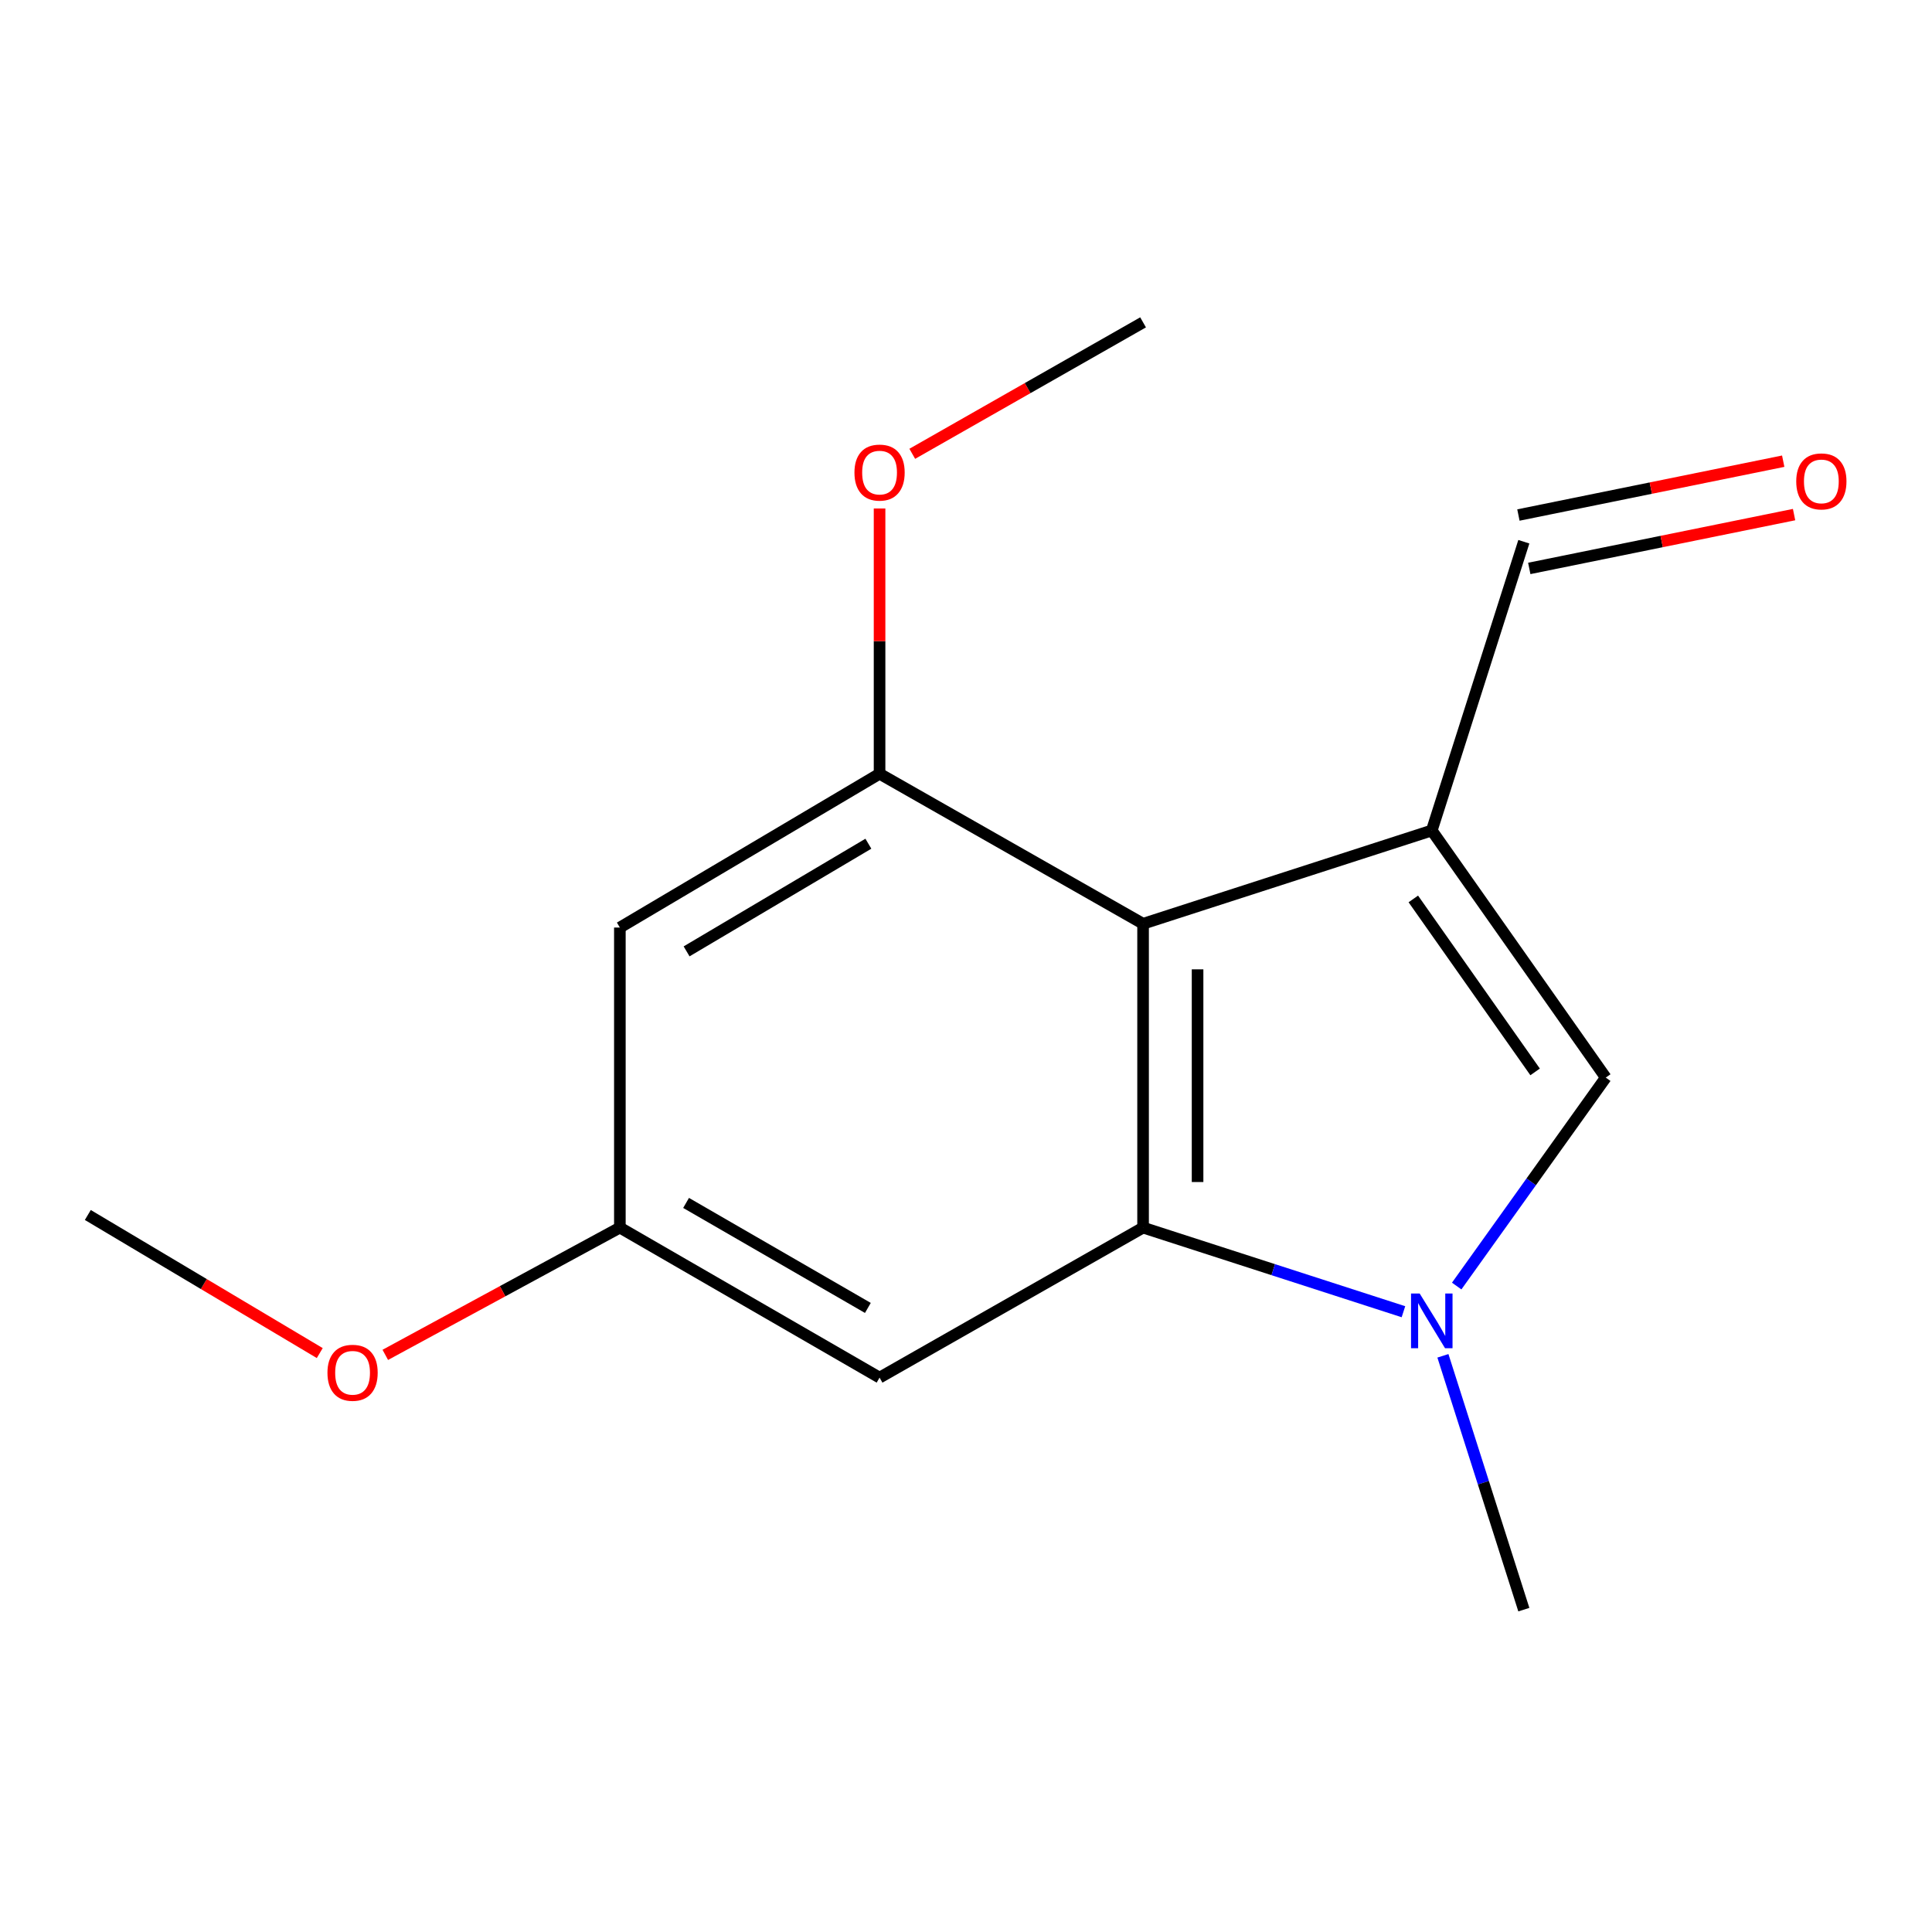<?xml version='1.0' encoding='iso-8859-1'?>
<svg version='1.1' baseProfile='full'
              xmlns='http://www.w3.org/2000/svg'
                      xmlns:rdkit='http://www.rdkit.org/xml'
                      xmlns:xlink='http://www.w3.org/1999/xlink'
                  xml:space='preserve'
width='1000px' height='1000px' viewBox='0 0 1000 1000'>
<!-- END OF HEADER -->
<rect style='opacity:1.0;fill:#FFFFFF;stroke:none' width='1000' height='1000' x='0' y='0'> </rect>
<path class='bond-1' d='M 741.085,429.86 L 591.654,478.14' style='fill:none;fill-rule:evenodd;stroke:#000000;stroke-width:6px;stroke-linecap:butt;stroke-linejoin:miter;stroke-opacity:1' />
<path class='bond-3' d='M 741.085,429.86 L 831.142,557.76' style='fill:none;fill-rule:evenodd;stroke:#000000;stroke-width:6px;stroke-linecap:butt;stroke-linejoin:miter;stroke-opacity:1' />
<path class='bond-3' d='M 731.531,465.284 L 794.571,554.814' style='fill:none;fill-rule:evenodd;stroke:#000000;stroke-width:6px;stroke-linecap:butt;stroke-linejoin:miter;stroke-opacity:1' />
<path class='bond-8' d='M 741.085,429.86 L 788.738,280.398' style='fill:none;fill-rule:evenodd;stroke:#000000;stroke-width:6px;stroke-linecap:butt;stroke-linejoin:miter;stroke-opacity:1' />
<path class='bond-0' d='M 591.654,635.406 L 591.654,478.14' style='fill:none;fill-rule:evenodd;stroke:#000000;stroke-width:6px;stroke-linecap:butt;stroke-linejoin:miter;stroke-opacity:1' />
<path class='bond-0' d='M 619.861,611.816 L 619.861,501.73' style='fill:none;fill-rule:evenodd;stroke:#000000;stroke-width:6px;stroke-linecap:butt;stroke-linejoin:miter;stroke-opacity:1' />
<path class='bond-5' d='M 591.654,635.406 L 455.261,713.052' style='fill:none;fill-rule:evenodd;stroke:#000000;stroke-width:6px;stroke-linecap:butt;stroke-linejoin:miter;stroke-opacity:1' />
<path class='bond-15' d='M 591.654,635.406 L 659.037,657.177' style='fill:none;fill-rule:evenodd;stroke:#000000;stroke-width:6px;stroke-linecap:butt;stroke-linejoin:miter;stroke-opacity:1' />
<path class='bond-15' d='M 659.037,657.177 L 726.419,678.947' style='fill:none;fill-rule:evenodd;stroke:#0000FF;stroke-width:6px;stroke-linecap:butt;stroke-linejoin:miter;stroke-opacity:1' />
<path class='bond-4' d='M 591.654,478.14 L 455.261,400.494' style='fill:none;fill-rule:evenodd;stroke:#000000;stroke-width:6px;stroke-linecap:butt;stroke-linejoin:miter;stroke-opacity:1' />
<path class='bond-2' d='M 753.98,665.656 L 792.561,611.708' style='fill:none;fill-rule:evenodd;stroke:#0000FF;stroke-width:6px;stroke-linecap:butt;stroke-linejoin:miter;stroke-opacity:1' />
<path class='bond-2' d='M 792.561,611.708 L 831.142,557.76' style='fill:none;fill-rule:evenodd;stroke:#000000;stroke-width:6px;stroke-linecap:butt;stroke-linejoin:miter;stroke-opacity:1' />
<path class='bond-11' d='M 746.85,701.768 L 767.794,767.458' style='fill:none;fill-rule:evenodd;stroke:#0000FF;stroke-width:6px;stroke-linecap:butt;stroke-linejoin:miter;stroke-opacity:1' />
<path class='bond-11' d='M 767.794,767.458 L 788.738,833.148' style='fill:none;fill-rule:evenodd;stroke:#000000;stroke-width:6px;stroke-linecap:butt;stroke-linejoin:miter;stroke-opacity:1' />
<path class='bond-6' d='M 455.261,400.494 L 320.842,480.099' style='fill:none;fill-rule:evenodd;stroke:#000000;stroke-width:6px;stroke-linecap:butt;stroke-linejoin:miter;stroke-opacity:1' />
<path class='bond-6' d='M 449.471,436.705 L 355.378,492.428' style='fill:none;fill-rule:evenodd;stroke:#000000;stroke-width:6px;stroke-linecap:butt;stroke-linejoin:miter;stroke-opacity:1' />
<path class='bond-10' d='M 455.261,400.494 L 455.261,331.841' style='fill:none;fill-rule:evenodd;stroke:#000000;stroke-width:6px;stroke-linecap:butt;stroke-linejoin:miter;stroke-opacity:1' />
<path class='bond-10' d='M 455.261,331.841 L 455.261,263.188' style='fill:none;fill-rule:evenodd;stroke:#FF0000;stroke-width:6px;stroke-linecap:butt;stroke-linejoin:miter;stroke-opacity:1' />
<path class='bond-16' d='M 455.261,713.052 L 320.842,635.406' style='fill:none;fill-rule:evenodd;stroke:#000000;stroke-width:6px;stroke-linecap:butt;stroke-linejoin:miter;stroke-opacity:1' />
<path class='bond-16' d='M 449.207,676.981 L 355.114,622.629' style='fill:none;fill-rule:evenodd;stroke:#000000;stroke-width:6px;stroke-linecap:butt;stroke-linejoin:miter;stroke-opacity:1' />
<path class='bond-7' d='M 320.842,480.099 L 320.842,635.406' style='fill:none;fill-rule:evenodd;stroke:#000000;stroke-width:6px;stroke-linecap:butt;stroke-linejoin:miter;stroke-opacity:1' />
<path class='bond-12' d='M 320.842,635.406 L 260.134,668.342' style='fill:none;fill-rule:evenodd;stroke:#000000;stroke-width:6px;stroke-linecap:butt;stroke-linejoin:miter;stroke-opacity:1' />
<path class='bond-12' d='M 260.134,668.342 L 199.425,701.278' style='fill:none;fill-rule:evenodd;stroke:#FF0000;stroke-width:6px;stroke-linecap:butt;stroke-linejoin:miter;stroke-opacity:1' />
<path class='bond-9' d='M 791.548,294.218 L 860.079,280.285' style='fill:none;fill-rule:evenodd;stroke:#000000;stroke-width:6px;stroke-linecap:butt;stroke-linejoin:miter;stroke-opacity:1' />
<path class='bond-9' d='M 860.079,280.285 L 928.611,266.351' style='fill:none;fill-rule:evenodd;stroke:#FF0000;stroke-width:6px;stroke-linecap:butt;stroke-linejoin:miter;stroke-opacity:1' />
<path class='bond-9' d='M 785.928,266.578 L 854.46,252.644' style='fill:none;fill-rule:evenodd;stroke:#000000;stroke-width:6px;stroke-linecap:butt;stroke-linejoin:miter;stroke-opacity:1' />
<path class='bond-9' d='M 854.46,252.644 L 922.991,238.71' style='fill:none;fill-rule:evenodd;stroke:#FF0000;stroke-width:6px;stroke-linecap:butt;stroke-linejoin:miter;stroke-opacity:1' />
<path class='bond-13' d='M 472.185,234.891 L 531.92,200.871' style='fill:none;fill-rule:evenodd;stroke:#FF0000;stroke-width:6px;stroke-linecap:butt;stroke-linejoin:miter;stroke-opacity:1' />
<path class='bond-13' d='M 531.92,200.871 L 591.654,166.852' style='fill:none;fill-rule:evenodd;stroke:#000000;stroke-width:6px;stroke-linecap:butt;stroke-linejoin:miter;stroke-opacity:1' />
<path class='bond-14' d='M 165.503,700.352 L 105.479,664.612' style='fill:none;fill-rule:evenodd;stroke:#FF0000;stroke-width:6px;stroke-linecap:butt;stroke-linejoin:miter;stroke-opacity:1' />
<path class='bond-14' d='M 105.479,664.612 L 45.455,628.872' style='fill:none;fill-rule:evenodd;stroke:#000000;stroke-width:6px;stroke-linecap:butt;stroke-linejoin:miter;stroke-opacity:1' />
<path  class='atom-3' d='M 734.825 669.526
L 744.105 684.526
Q 745.025 686.006, 746.505 688.686
Q 747.985 691.366, 748.065 691.526
L 748.065 669.526
L 751.825 669.526
L 751.825 697.846
L 747.945 697.846
L 737.985 681.446
Q 736.825 679.526, 735.585 677.326
Q 734.385 675.126, 734.025 674.446
L 734.025 697.846
L 730.345 697.846
L 730.345 669.526
L 734.825 669.526
' fill='#0000FF'/>
<path  class='atom-10' d='M 929.729 249.169
Q 929.729 242.369, 933.089 238.569
Q 936.449 234.769, 942.729 234.769
Q 949.009 234.769, 952.369 238.569
Q 955.729 242.369, 955.729 249.169
Q 955.729 256.049, 952.329 259.969
Q 948.929 263.849, 942.729 263.849
Q 936.489 263.849, 933.089 259.969
Q 929.729 256.089, 929.729 249.169
M 942.729 260.649
Q 947.049 260.649, 949.369 257.769
Q 951.729 254.849, 951.729 249.169
Q 951.729 243.609, 949.369 240.809
Q 947.049 237.969, 942.729 237.969
Q 938.409 237.969, 936.049 240.769
Q 933.729 243.569, 933.729 249.169
Q 933.729 254.889, 936.049 257.769
Q 938.409 260.649, 942.729 260.649
' fill='#FF0000'/>
<path  class='atom-11' d='M 442.261 244.609
Q 442.261 237.809, 445.621 234.009
Q 448.981 230.209, 455.261 230.209
Q 461.541 230.209, 464.901 234.009
Q 468.261 237.809, 468.261 244.609
Q 468.261 251.489, 464.861 255.409
Q 461.461 259.289, 455.261 259.289
Q 449.021 259.289, 445.621 255.409
Q 442.261 251.529, 442.261 244.609
M 455.261 256.089
Q 459.581 256.089, 461.901 253.209
Q 464.261 250.289, 464.261 244.609
Q 464.261 239.049, 461.901 236.249
Q 459.581 233.409, 455.261 233.409
Q 450.941 233.409, 448.581 236.209
Q 446.261 239.009, 446.261 244.609
Q 446.261 250.329, 448.581 253.209
Q 450.941 256.089, 455.261 256.089
' fill='#FF0000'/>
<path  class='atom-13' d='M 169.49 710.546
Q 169.49 703.746, 172.85 699.946
Q 176.21 696.146, 182.49 696.146
Q 188.77 696.146, 192.13 699.946
Q 195.49 703.746, 195.49 710.546
Q 195.49 717.426, 192.09 721.346
Q 188.69 725.226, 182.49 725.226
Q 176.25 725.226, 172.85 721.346
Q 169.49 717.466, 169.49 710.546
M 182.49 722.026
Q 186.81 722.026, 189.13 719.146
Q 191.49 716.226, 191.49 710.546
Q 191.49 704.986, 189.13 702.186
Q 186.81 699.346, 182.49 699.346
Q 178.17 699.346, 175.81 702.146
Q 173.49 704.946, 173.49 710.546
Q 173.49 716.266, 175.81 719.146
Q 178.17 722.026, 182.49 722.026
' fill='#FF0000'/>
</svg>
